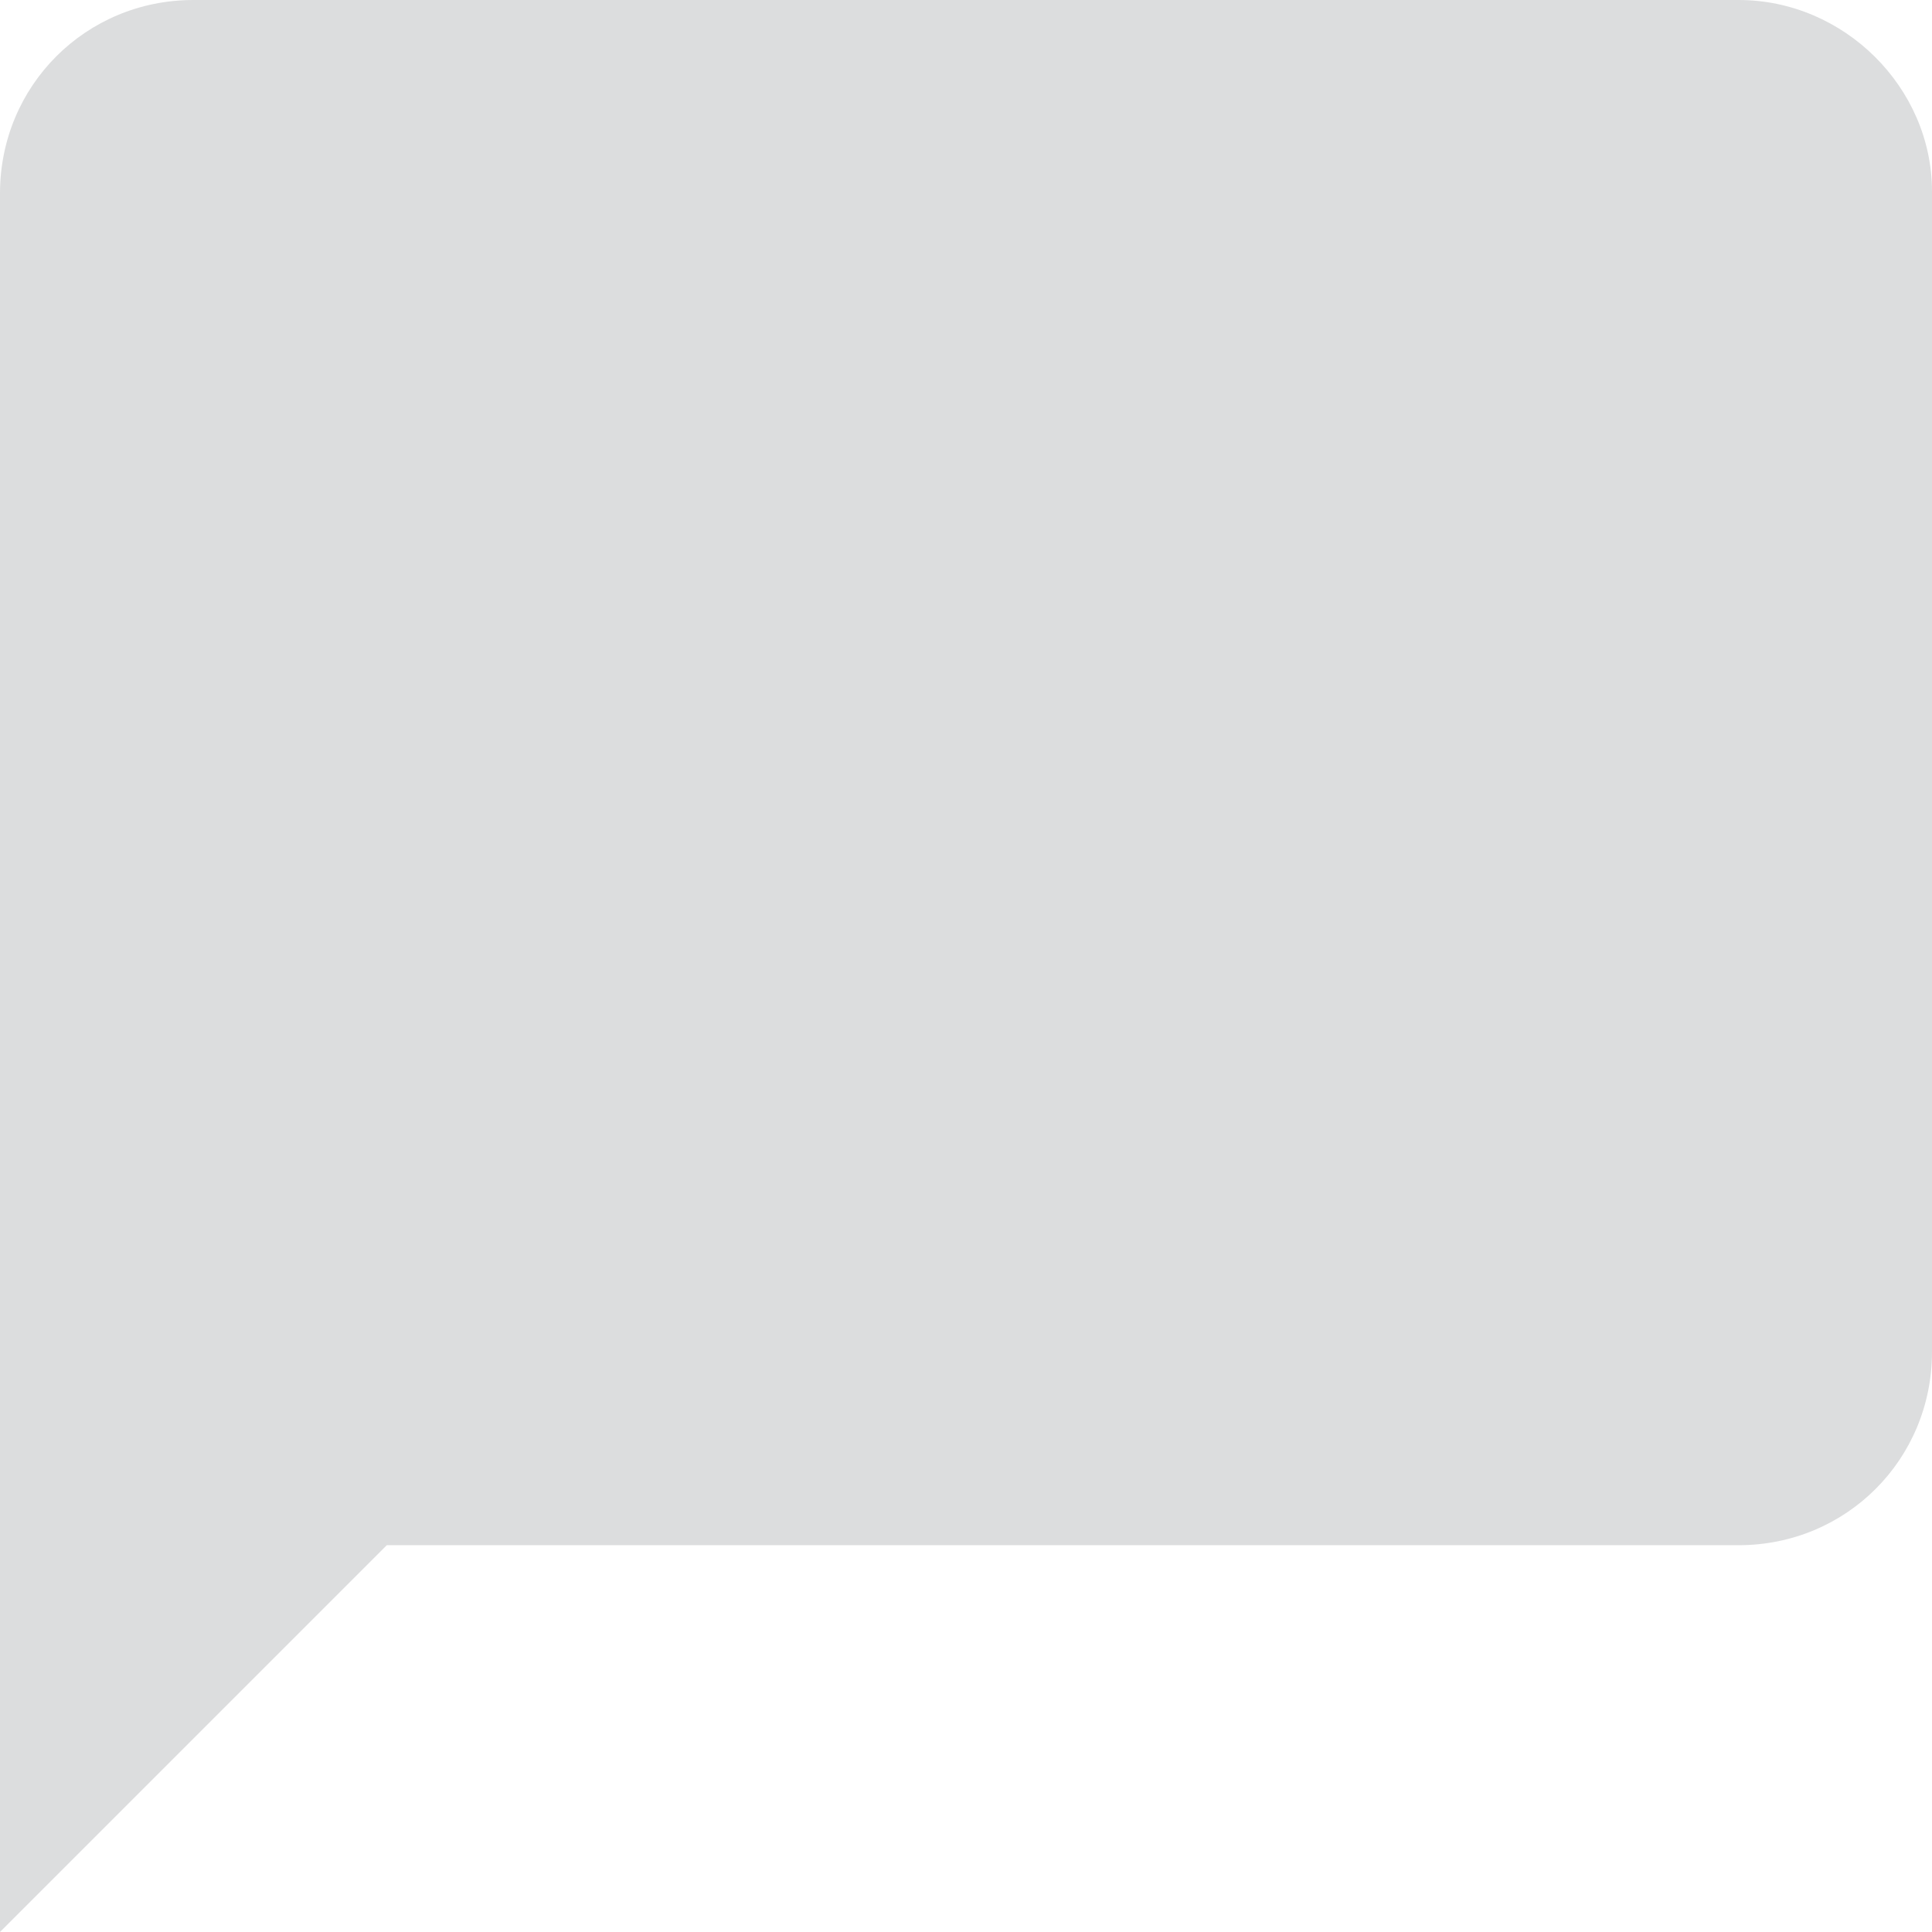 <svg width="97" height="97" viewBox="0 0 97 97" fill="none" xmlns="http://www.w3.org/2000/svg">
<path d="M87.29 0H9.71C4.304 0 0 4.304 0 9.71V97L19.42 77.58H87.29C92.696 77.58 97 73.275 97 67.87V9.61C97 4.405 92.596 0 87.29 0Z" fill="#DCDDDE"/>
</svg>
